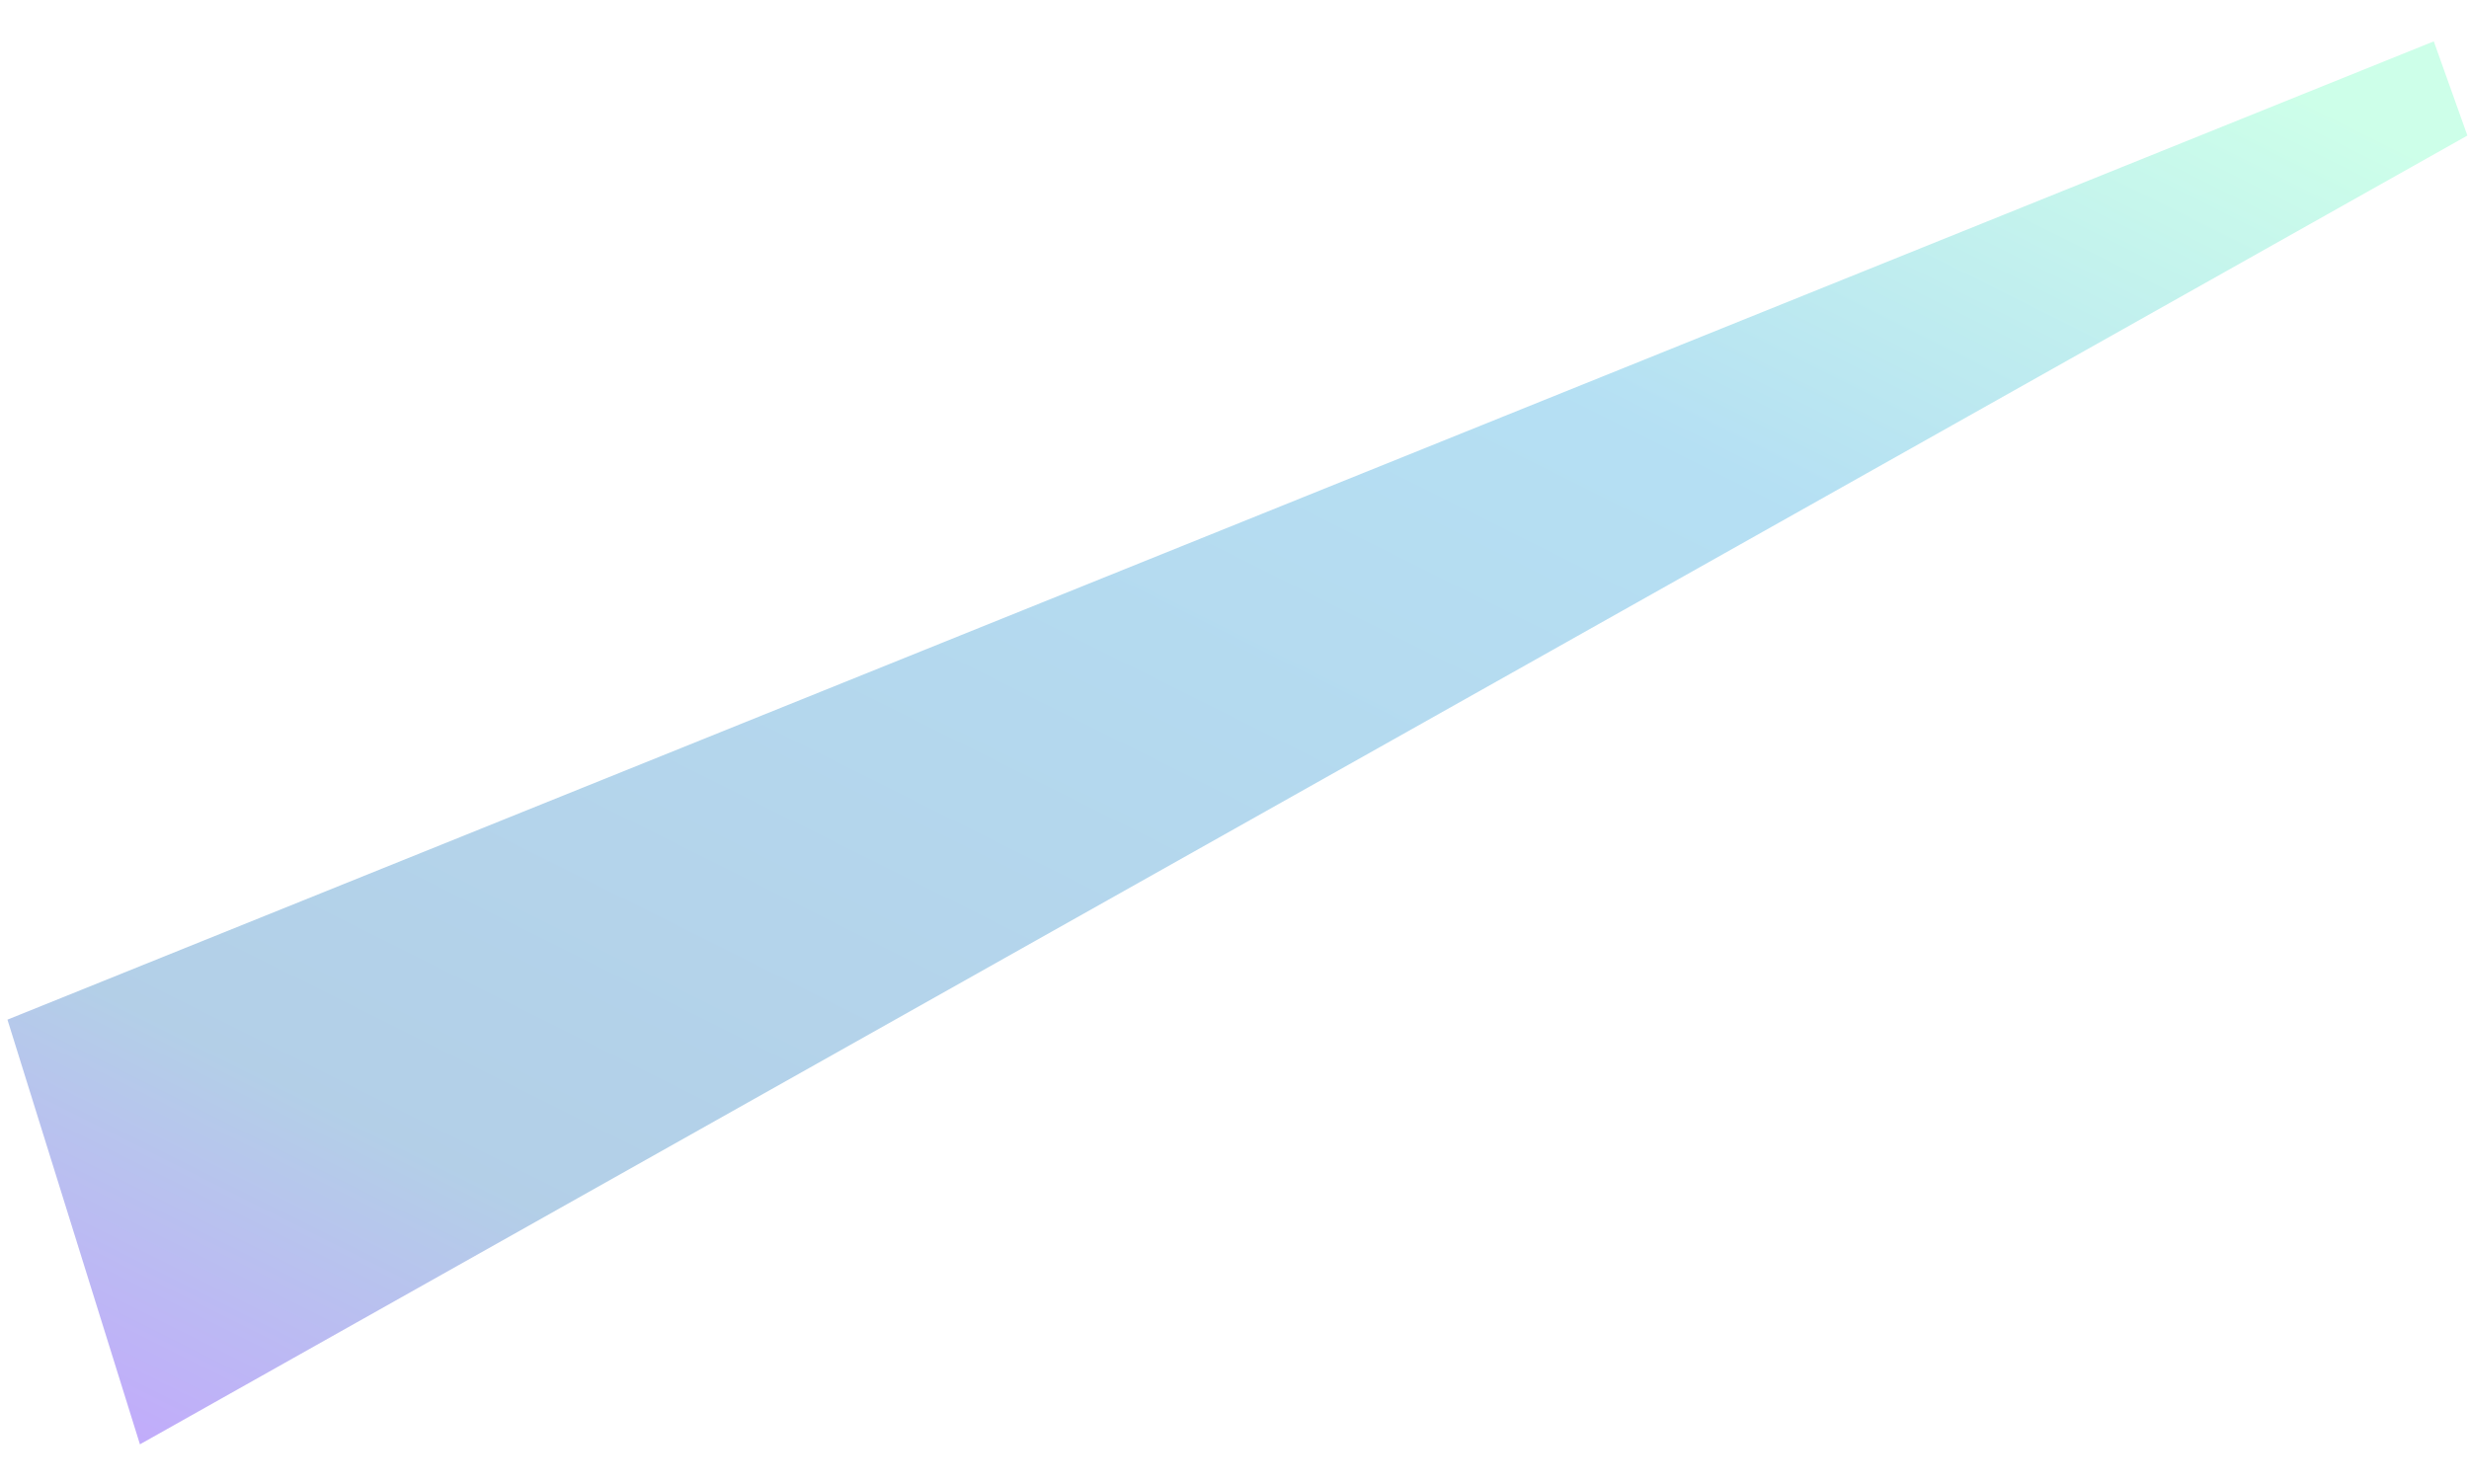 <svg xmlns="http://www.w3.org/2000/svg" xmlns:xlink="http://www.w3.org/1999/xlink" width="2163.296" height="1300.546" viewBox="0 0 2163.296 1300.546">
  <defs>
    <linearGradient id="linear-gradient" x1="0.841" y1="-0.033" x2="-0.013" y2="1" gradientUnits="objectBoundingBox">
      <stop offset="0" stop-color="#71ffc3"/>
      <stop offset="0.261" stop-color="#2ea7df"/>
      <stop offset="0.795" stop-color="#2878bd"/>
      <stop offset="1" stop-color="#5800ff"/>
    </linearGradient>
  </defs>
  <path id="bg_arrow" d="M1174.328-437.156l30.833,82.029L-814.031,826.207-936.413,456.095Z" transform="matrix(1, 0.017, -0.017, 1, 950.689, 453.432)" opacity="0.351" fill="url(#linear-gradient)" style="mix-blend-mode: hard-light;isolation: isolate"/>
</svg>
